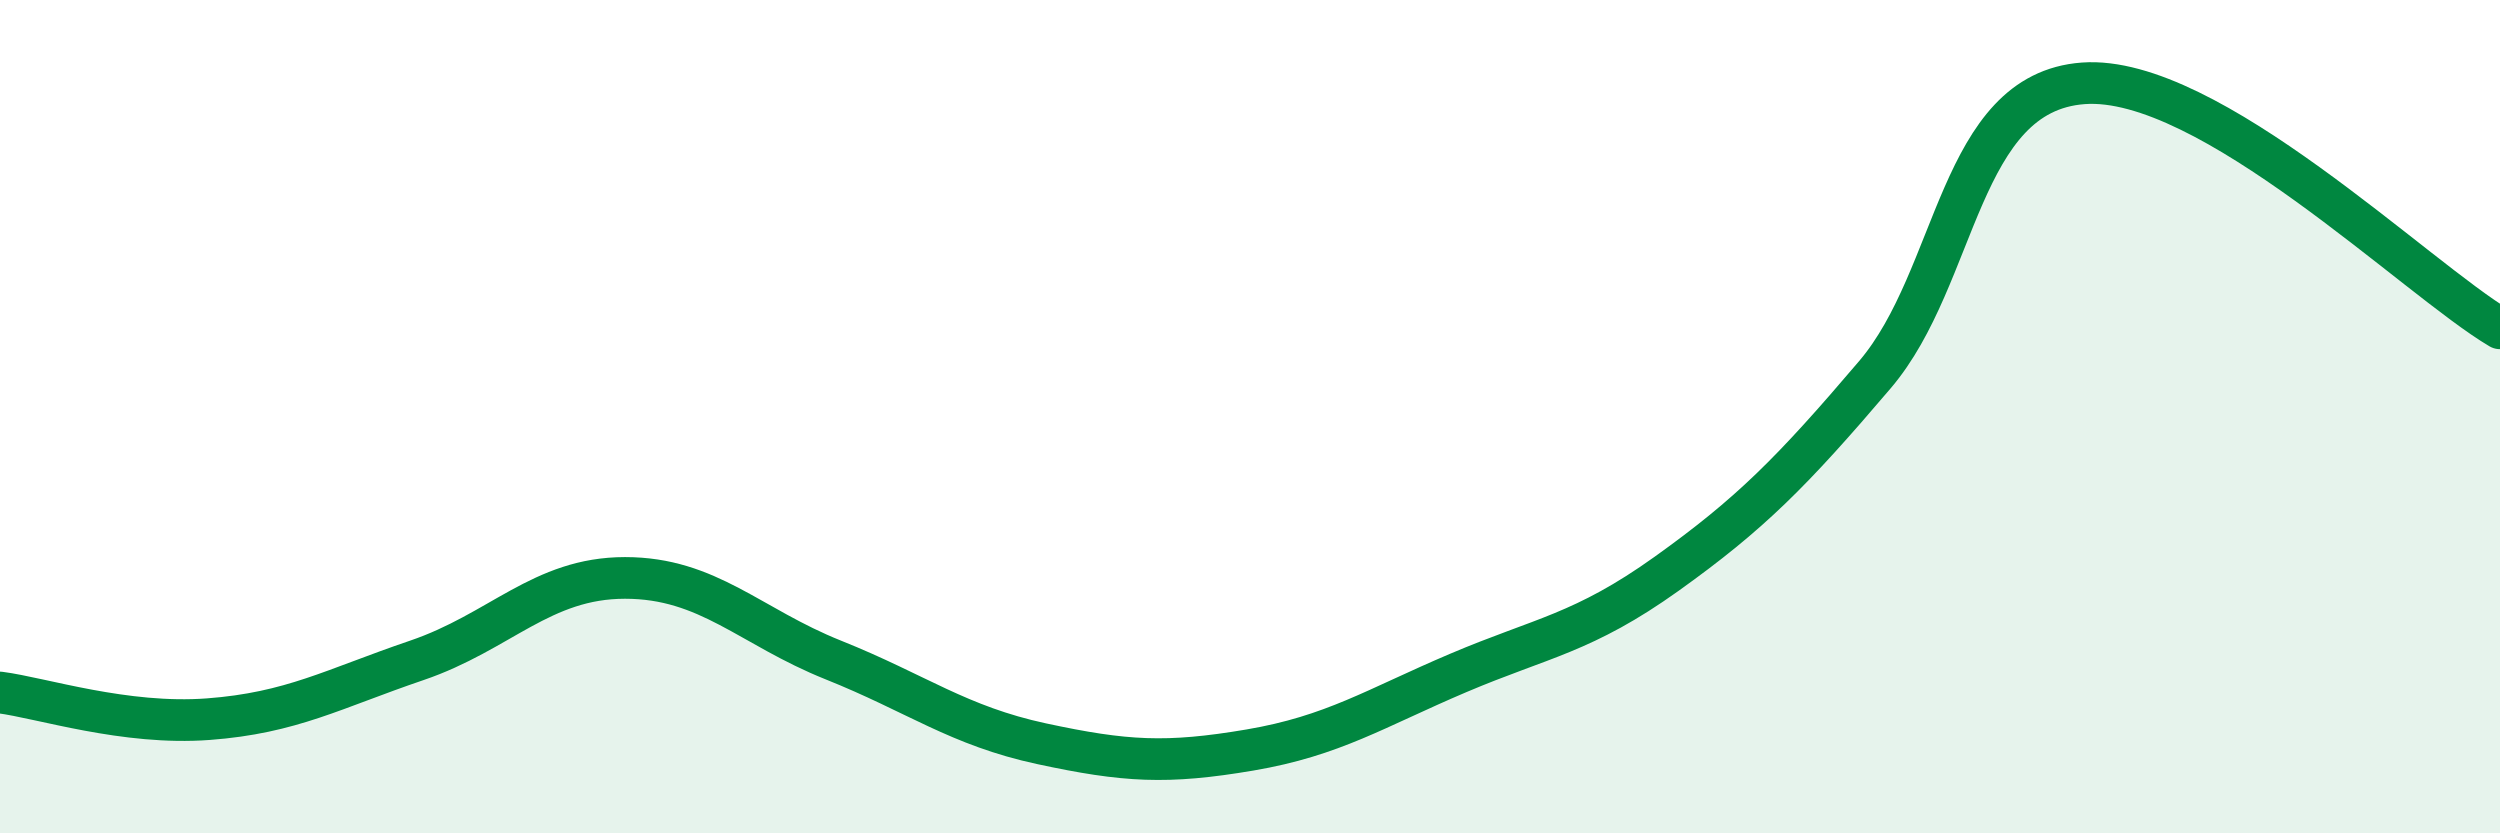 
    <svg width="60" height="20" viewBox="0 0 60 20" xmlns="http://www.w3.org/2000/svg">
      <path
        d="M 0,16.62 C 1,16.75 3,17.41 5,17.26 C 7,17.11 8,16.53 10,15.85 C 12,15.17 13,13.87 15,13.87 C 17,13.87 18,15.04 20,15.84 C 22,16.64 23,17.42 25,17.85 C 27,18.28 28,18.34 30,18 C 32,17.66 33,17 35,16.15 C 37,15.3 38,15.2 40,13.77 C 42,12.34 43,11.34 45,8.99 C 47,6.64 47,2.22 50,2 C 53,1.78 58,6.7 60,7.88L60 20L0 20Z"
        fill="#008740"
        opacity="0.1"
        stroke-linecap="round"
        stroke-linejoin="round"
      />
      <path
        d="M 0,16.62 C 1,16.75 3,17.41 5,17.26 C 7,17.11 8,16.53 10,15.85 C 12,15.17 13,13.87 15,13.87 C 17,13.87 18,15.04 20,15.84 C 22,16.64 23,17.42 25,17.85 C 27,18.28 28,18.34 30,18 C 32,17.66 33,17 35,16.15 C 37,15.3 38,15.2 40,13.77 C 42,12.34 43,11.34 45,8.99 C 47,6.64 47,2.22 50,2 C 53,1.78 58,6.7 60,7.88"
        stroke="#008740"
        stroke-width="1"
        fill="none"
        stroke-linecap="round"
        stroke-linejoin="round"
      />
    </svg>
  
